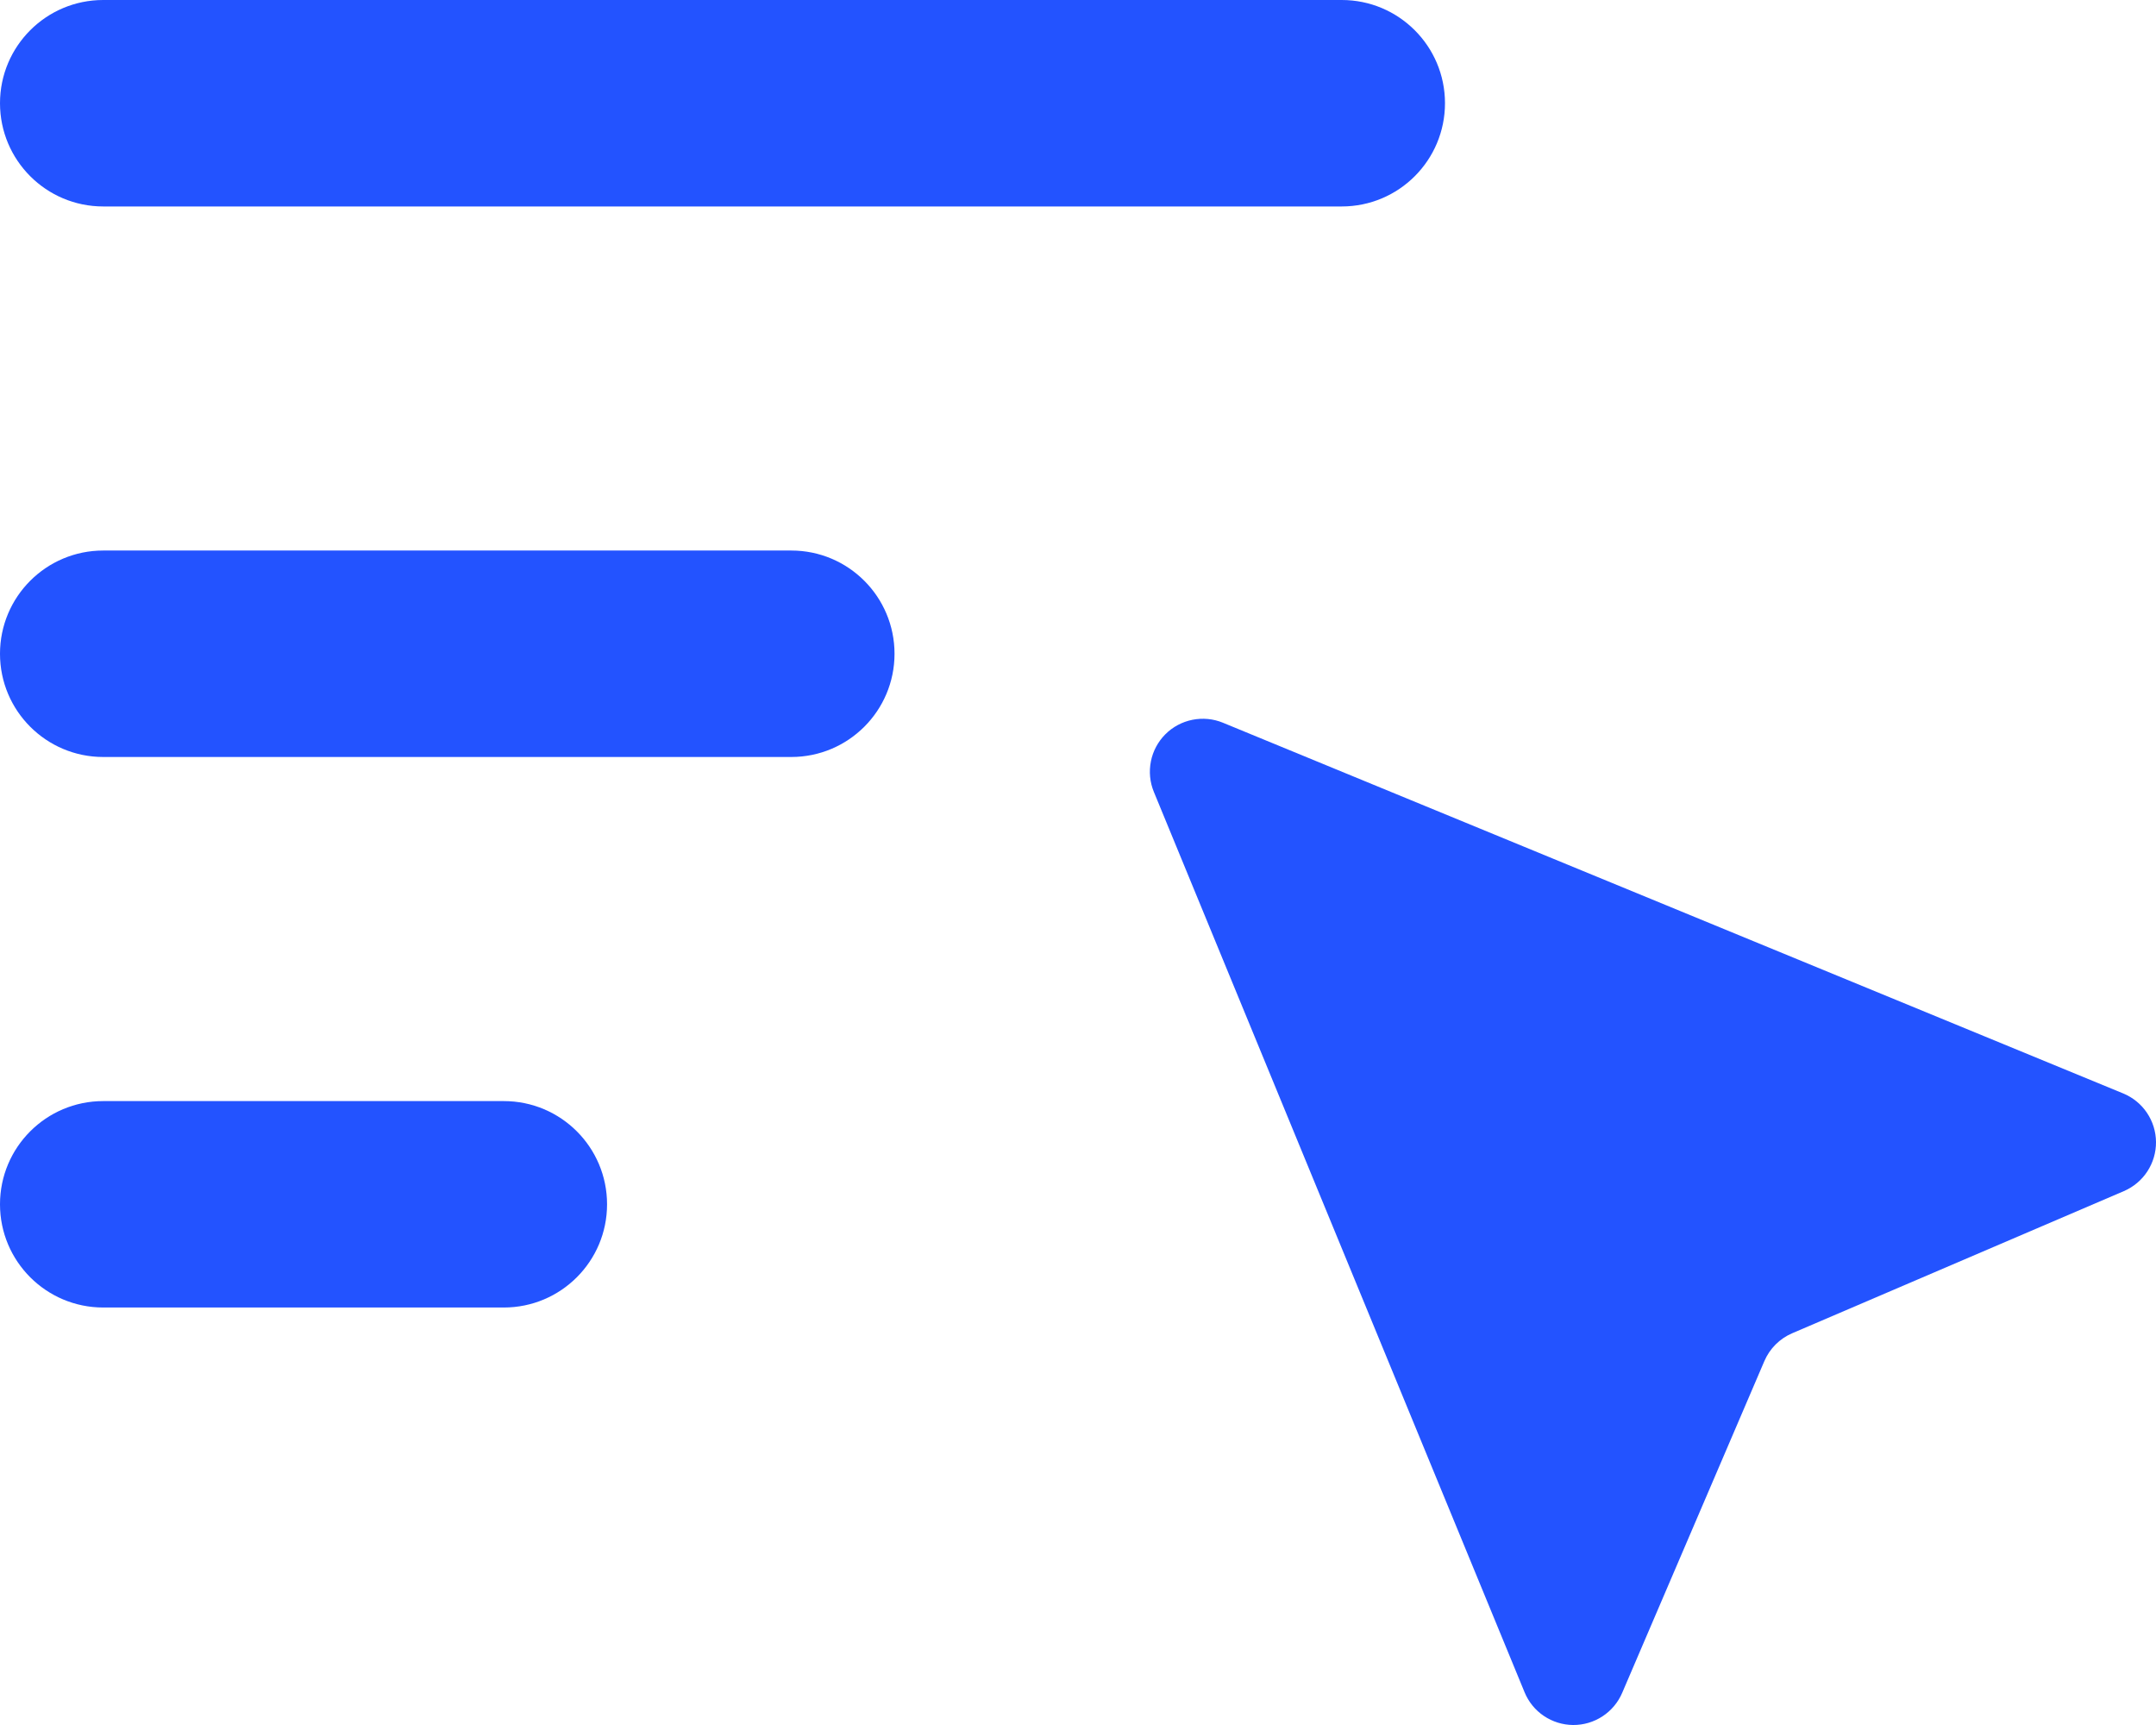 <svg width="60" height="48" viewBox="0 0 60 48" fill="none" xmlns="http://www.w3.org/2000/svg">
<path d="M37.34 0C38.927 0 40.213 1.286 40.213 2.872C40.213 4.459 38.927 5.745 37.34 5.745H2.872C1.286 5.745 0 4.459 0 2.872C0 1.286 1.286 0 2.872 0H37.34Z" fill="#2353FF"/>
<path d="M22.021 15.319C23.608 15.319 24.894 16.605 24.894 18.192C24.894 19.778 23.608 21.064 22.021 21.064H2.872C1.286 21.064 -6.94369e-05 19.778 -6.94369e-05 18.192C-6.94369e-05 16.605 1.286 15.319 2.872 15.319H22.021Z" fill="#2353FF"/>
<path d="M14.021 30.639C15.608 30.639 16.894 31.925 16.894 33.511C16.894 35.097 15.608 36.383 14.021 36.383H2.872C1.286 36.383 -7.24792e-05 35.097 -7.24792e-05 33.511C-7.24792e-05 31.925 1.286 30.639 2.872 30.639H14.021Z" fill="#2353FF"/>
<path fill-rule="evenodd" clip-rule="evenodd" d="M34.034 20.111C33.765 20 33.469 19.972 33.184 20.029C32.899 20.086 32.637 20.226 32.431 20.432C32.226 20.638 32.085 20.9 32.029 21.185C31.972 21.471 32 21.766 32.111 22.035L42.427 47.087C42.537 47.356 42.724 47.586 42.965 47.748C43.206 47.91 43.489 47.998 43.779 48C44.069 48.002 44.353 47.918 44.596 47.759C44.839 47.6 45.03 47.373 45.144 47.106L49.101 37.874C49.25 37.526 49.527 37.249 49.874 37.1L59.106 33.144C59.373 33.029 59.6 32.839 59.759 32.596C59.918 32.353 60.002 32.069 60 31.779C59.998 31.488 59.91 31.205 59.748 30.965C59.586 30.724 59.356 30.537 59.087 30.426L34.034 20.111Z" fill="#2353FF"/>
</svg>
